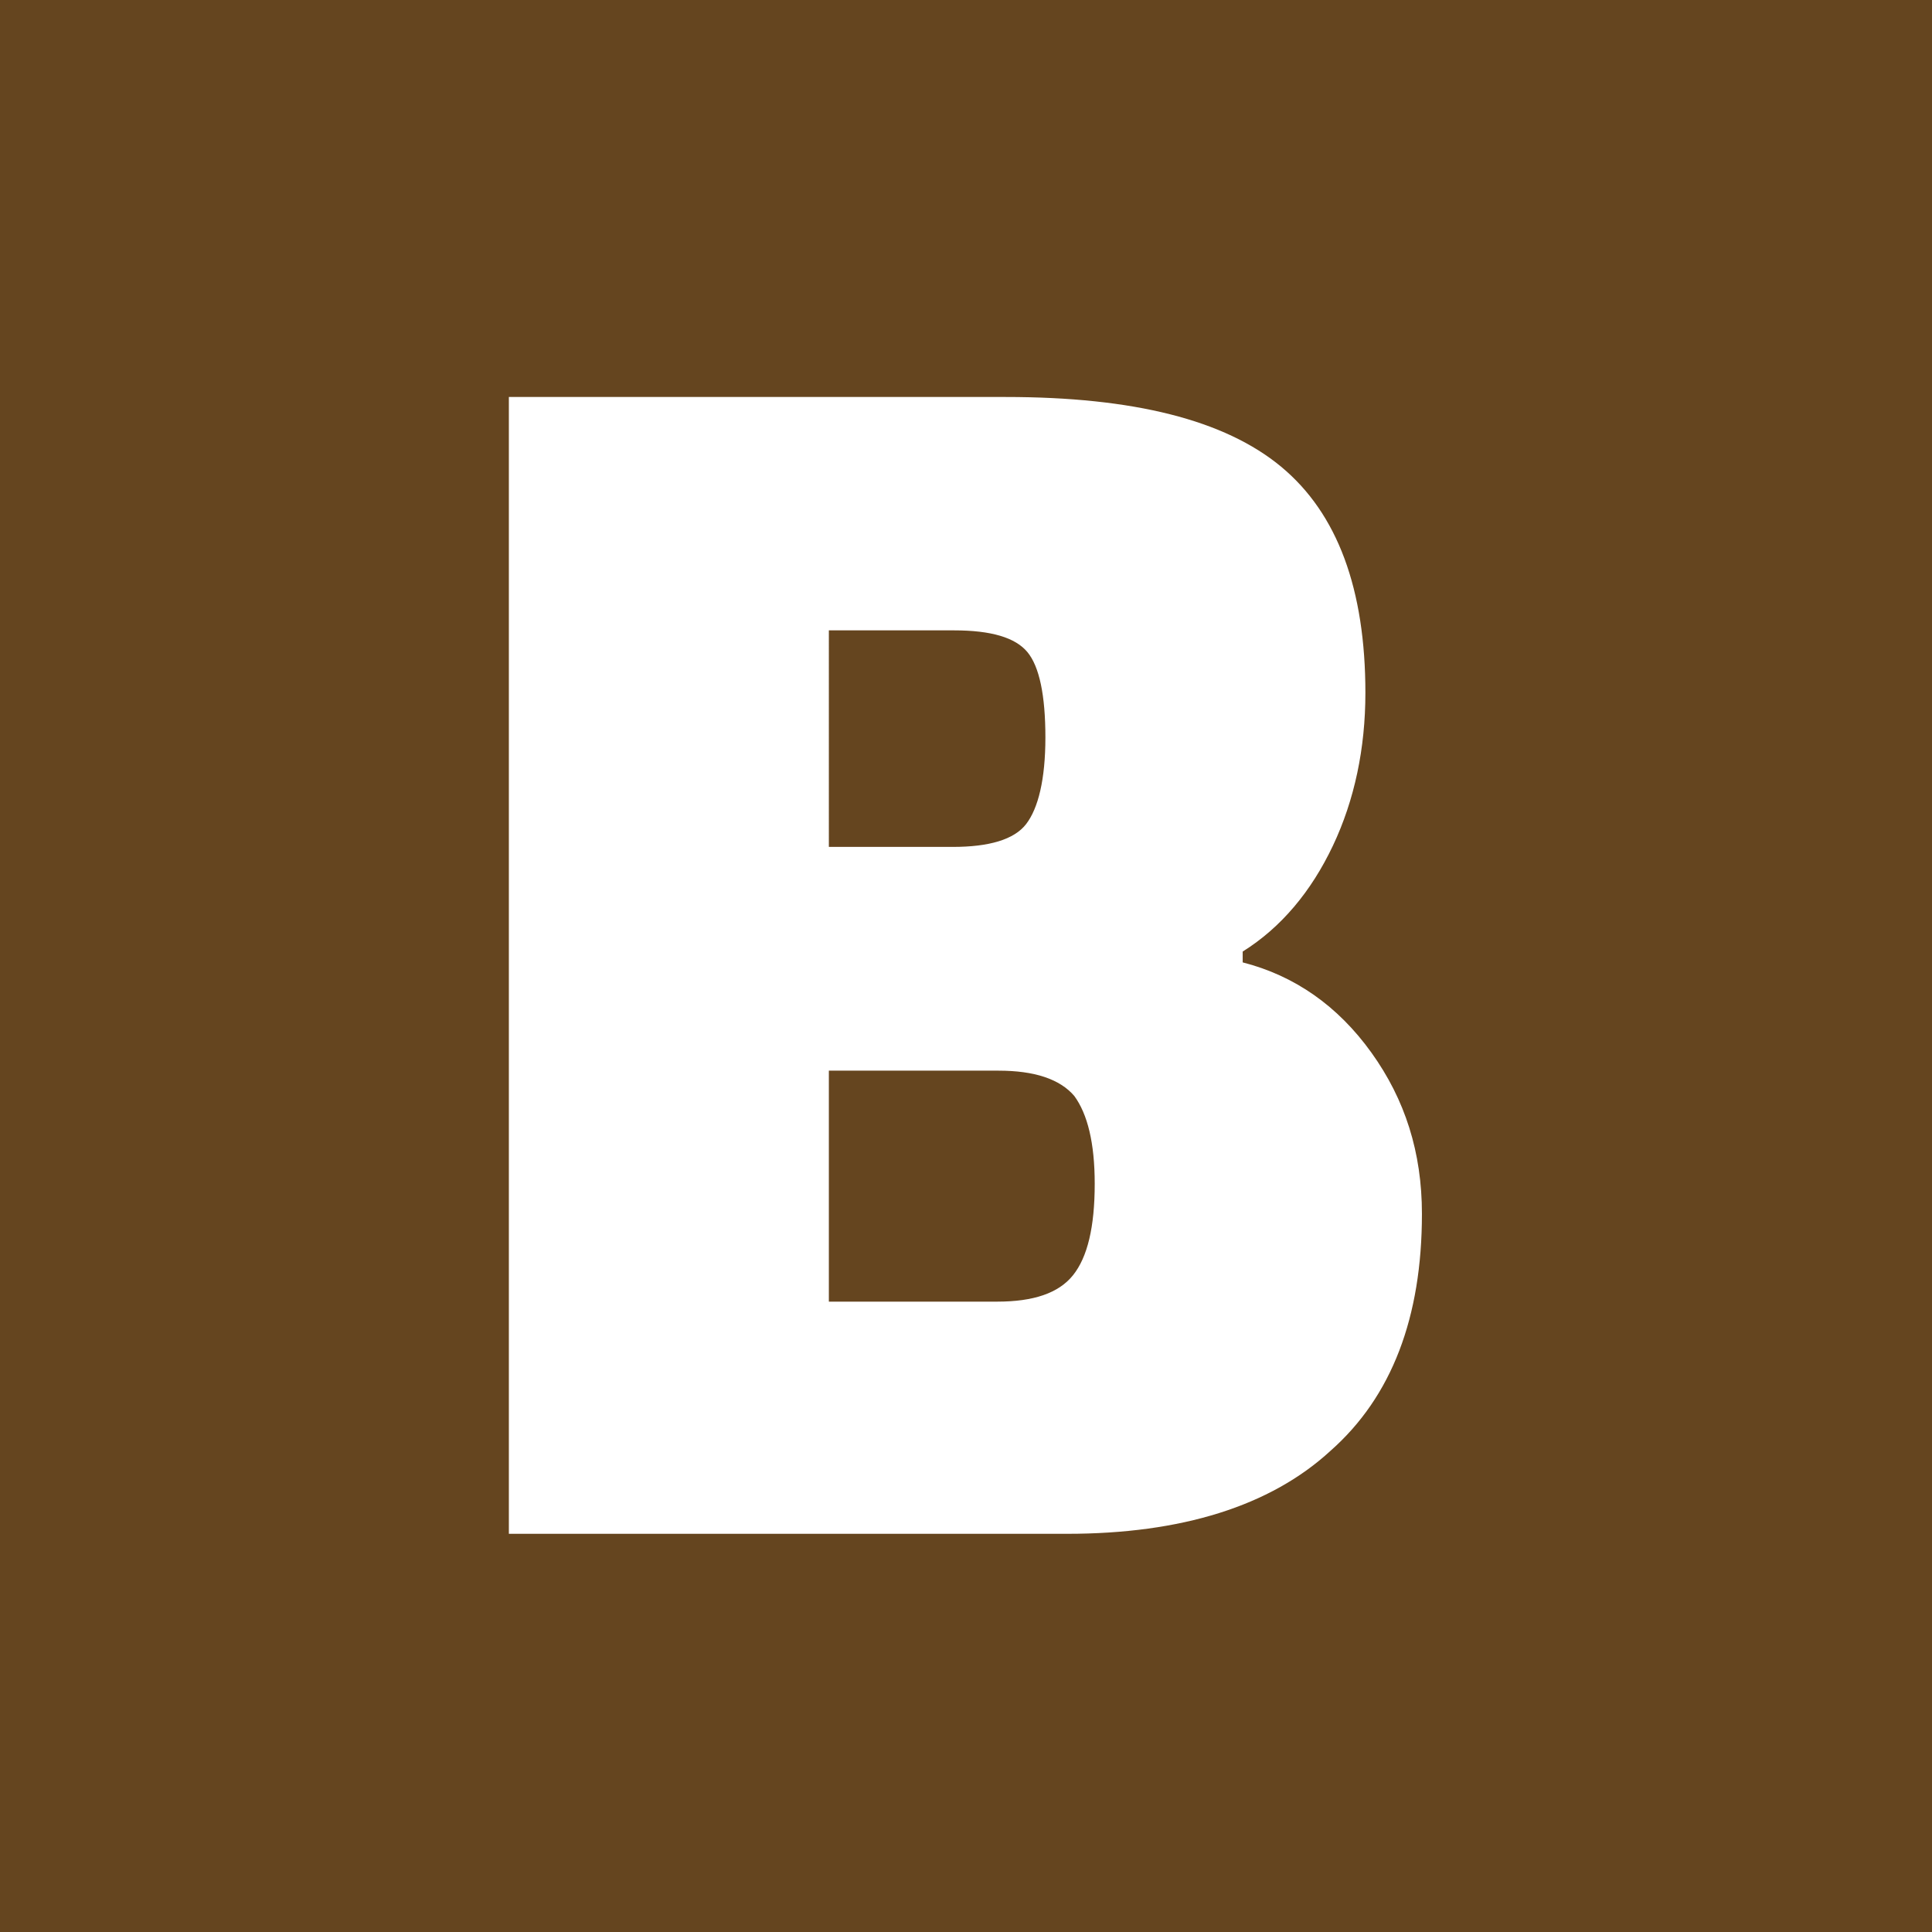 <?xml version="1.0" encoding="UTF-8"?>
<svg xmlns="http://www.w3.org/2000/svg" xmlns:xlink="http://www.w3.org/1999/xlink" version="1.1" id="Layer_2_00000039094542763799025010000002267279165116443536_" x="0px" y="0px" viewBox="0 0 160.6 160.6" style="enable-background:new 0 0 160.6 160.6;" xml:space="preserve">
<style type="text/css">
	.st0{fill:#65451F;}
	.st1{fill:#FFFFFF;}
</style>
<g id="Layer_1-2">
	<rect class="st0" width="160.6" height="160.6"></rect>
	<path class="st1" d="M42.3,33h41.3c10.6,0,18.2,1.9,22.9,5.8s7,10.2,7,18.8c0,4.6-0.9,8.9-2.7,12.7c-1.8,3.8-4.3,6.8-7.5,8.8v0.9   c4.3,1.1,7.9,3.6,10.7,7.5c2.8,3.9,4.2,8.3,4.2,13.4c0,8.6-2.5,15.2-7.6,19.7c-5,4.6-12.4,6.9-21.9,6.9H42.3L42.3,33L42.3,33z    M68.9,119.2l-11-11h25c3,0,5.1-0.7,6.3-2.2s1.8-4,1.8-7.6c0-3.4-0.6-5.8-1.7-7.3C88.1,89.7,86,89,83,89H66.5V70.4h12.7   c3,0,5.1-0.6,6.1-1.9s1.6-3.7,1.6-7.2s-0.5-5.9-1.5-7.1c-1-1.2-3-1.8-6.1-1.8H57.9l11-11L68.9,119.2L68.9,119.2z"></path>
</g>
</svg>
